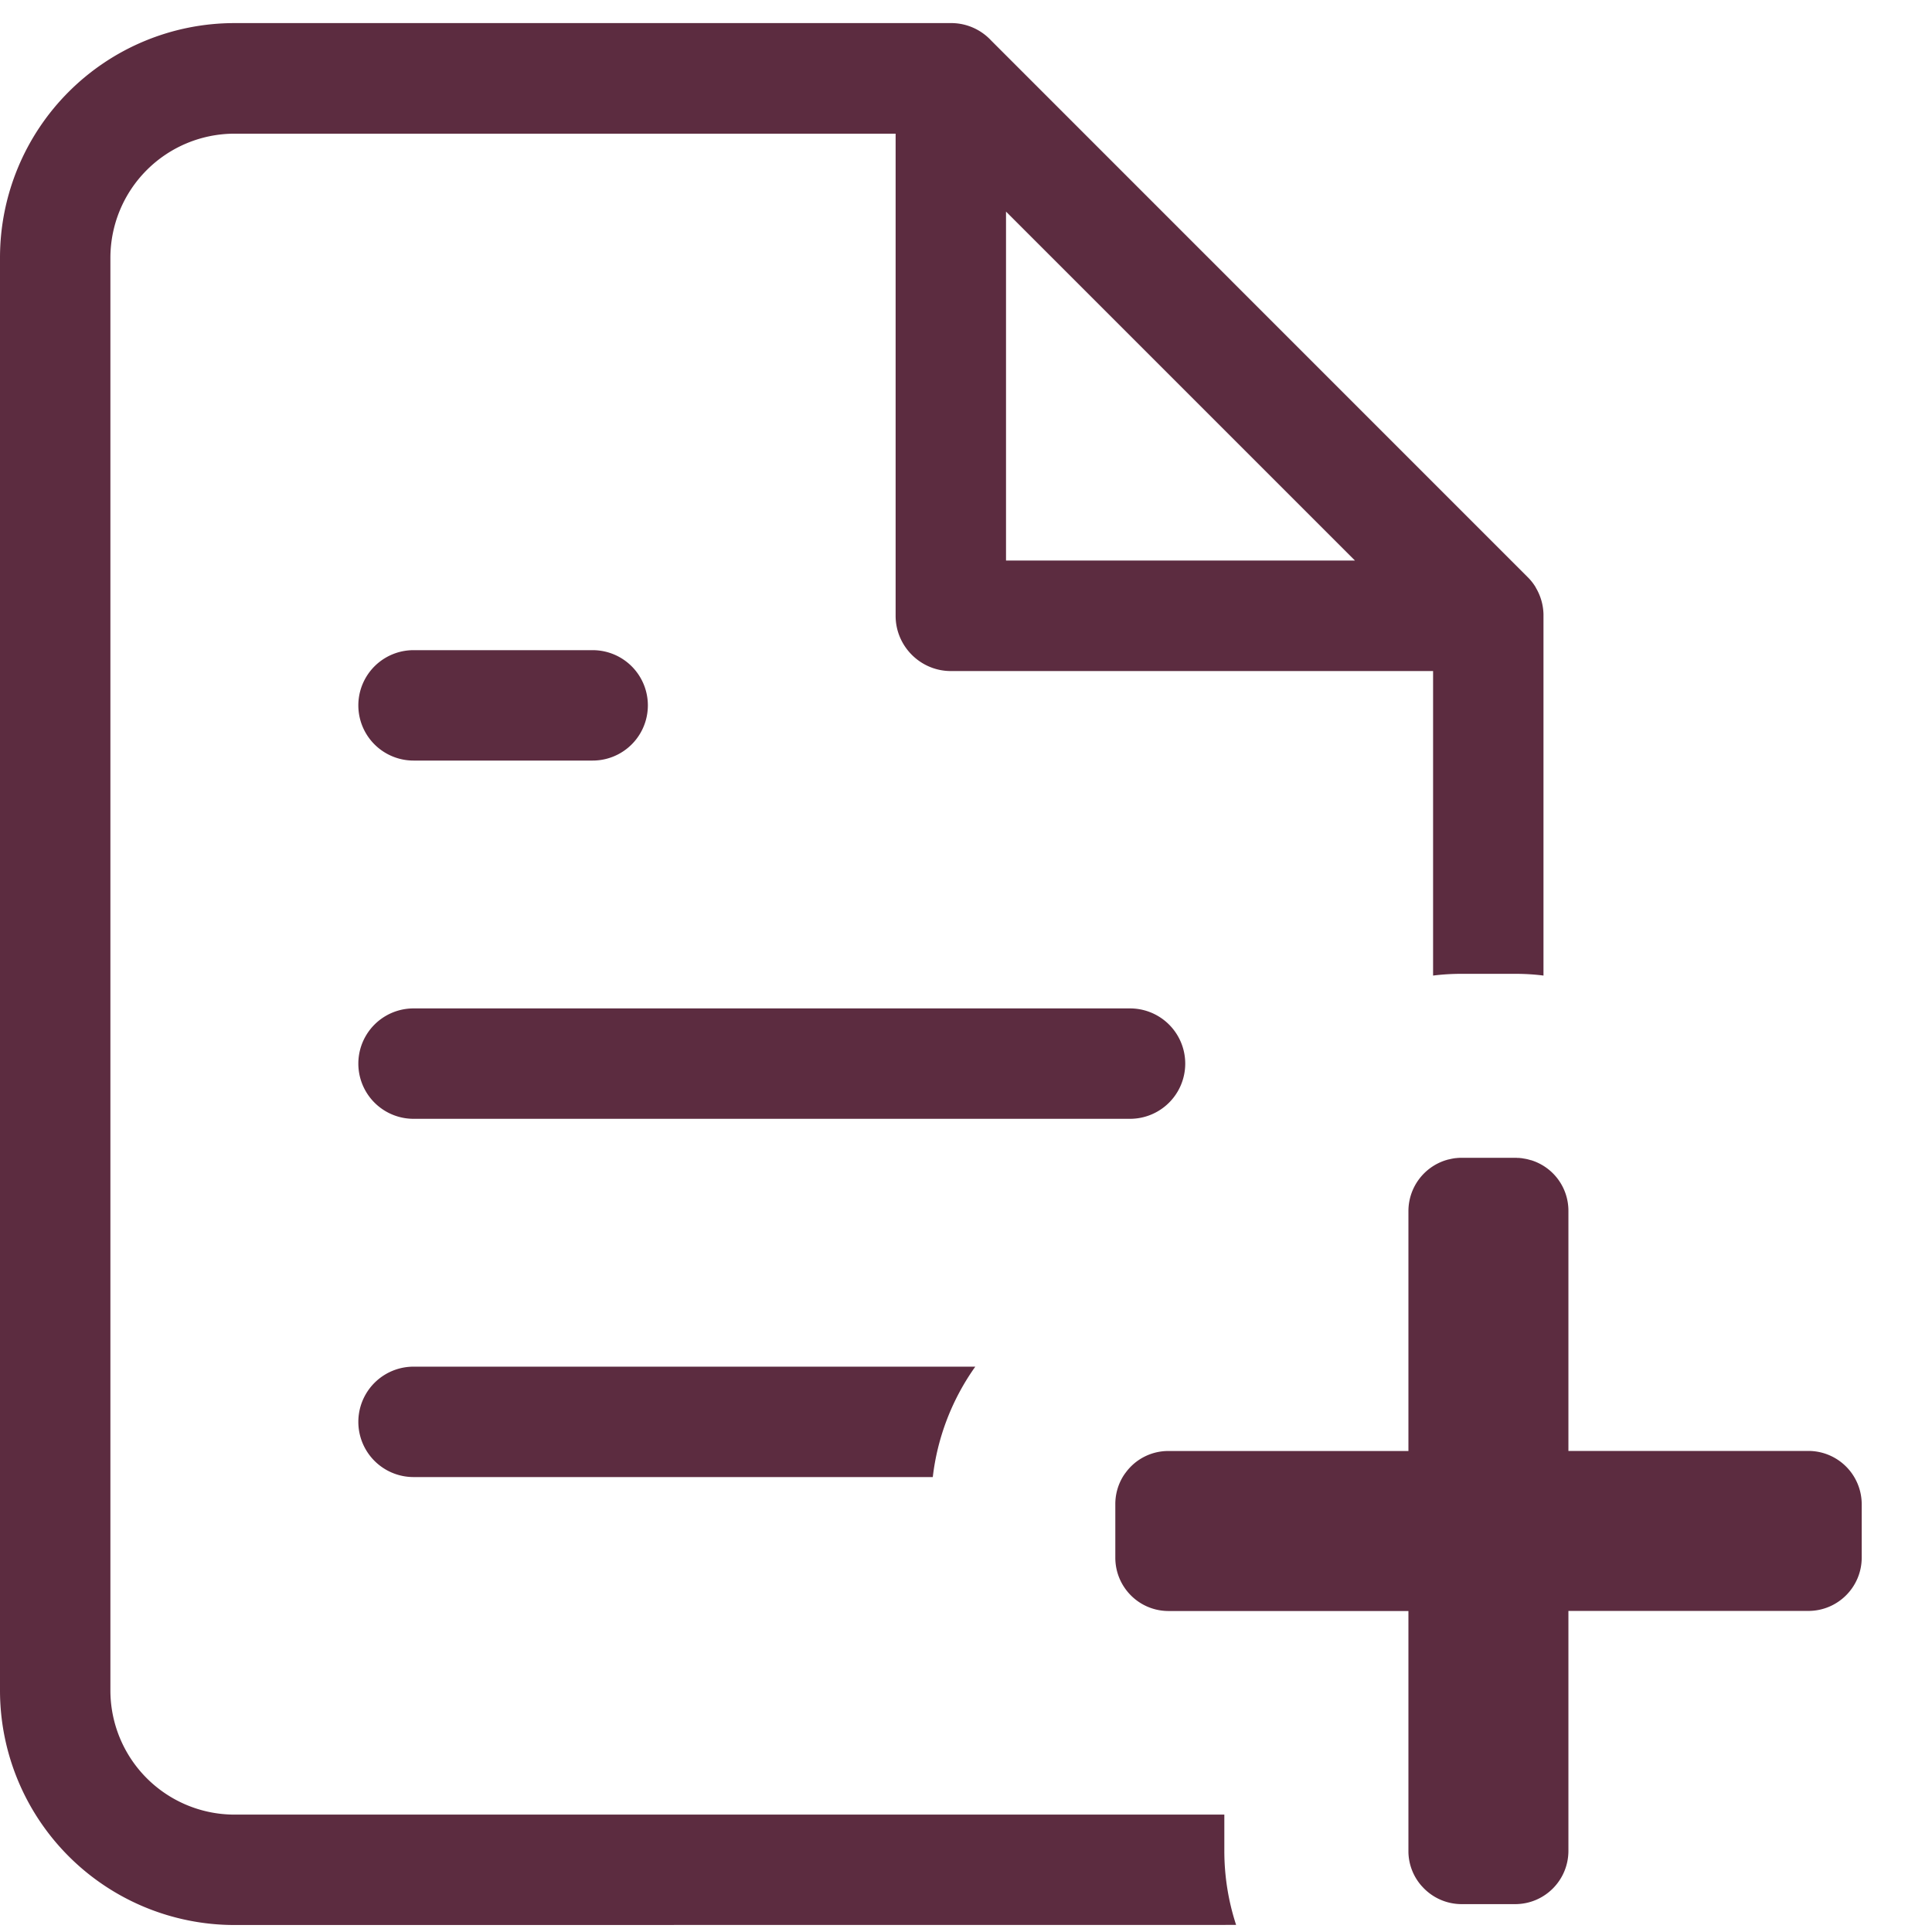 <svg xmlns="http://www.w3.org/2000/svg" width="16" height="16" viewBox="0 0 21 21"><g><g><path fill="#5C2C40" d="M6.442 8.267a.6.6 0 0 0 0-1.2H4.495a.6.6 0 0 0 0 1.2zm5.841 3.894a.6.6 0 0 0 0-1.2H4.495a.6.6 0 0 0 0 1.2zm-2.144 3.894c.05-.432.21-.846.462-1.2H4.495a.6.6 0 0 0 0 1.2zm6.33 4.642c.32 0 .579-.259.579-.58V17.51h2.608c.32 0 .58-.259.58-.58v-.579a.58.58 0 0 0-.58-.58h-2.608v-2.607a.575.575 0 0 0-.405-.553l-.006-.001a.522.522 0 0 0-.025-.007l-.007-.002a.553.553 0 0 0-.035-.007h-.002a.559.559 0 0 0-.036-.006h-.003a.557.557 0 0 0-.019-.002H16.492l-.005-.001h-.599a.59.59 0 0 0-.018 0h-.005l-.014.001h-.005l-.018.002h-.004a.584.584 0 0 0-.07.013l-.01.002-.005.001a.563.563 0 0 0-.02.006l-.004.001a.58.58 0 0 0-.406.553v2.608h-2.628a.573.573 0 0 0-.444.233l-.006.008a.438.438 0 0 0-.028.042.577.577 0 0 0-.08.296v.58c0 .32.258.58.579.58h2.607v2.622a.573.573 0 0 0 .143.366l.004.004a.577.577 0 0 0 .433.194zM10.935 2.3l3.793 3.793h-3.793zm2.502 18.623h-.001a2.584 2.584 0 0 1-.128-.804v-.395H2.548A1.35 1.35 0 0 1 1.2 18.376V2.8a1.35 1.35 0 0 1 1.347-1.347h7.188v5.241c0 .33.27.6.6.6h5.242v3.31c.103-.013.207-.019.31-.019h.58c.106 0 .21.006.31.019V6.678a.59.59 0 0 0-.082-.288l-.005-.01a.561.561 0 0 0-.089-.111L10.773.44a.593.593 0 0 0-.421-.189H2.548A2.55 2.55 0 0 0 0 2.8v15.577a2.55 2.55 0 0 0 2.548 2.547z"/></g></g></svg>